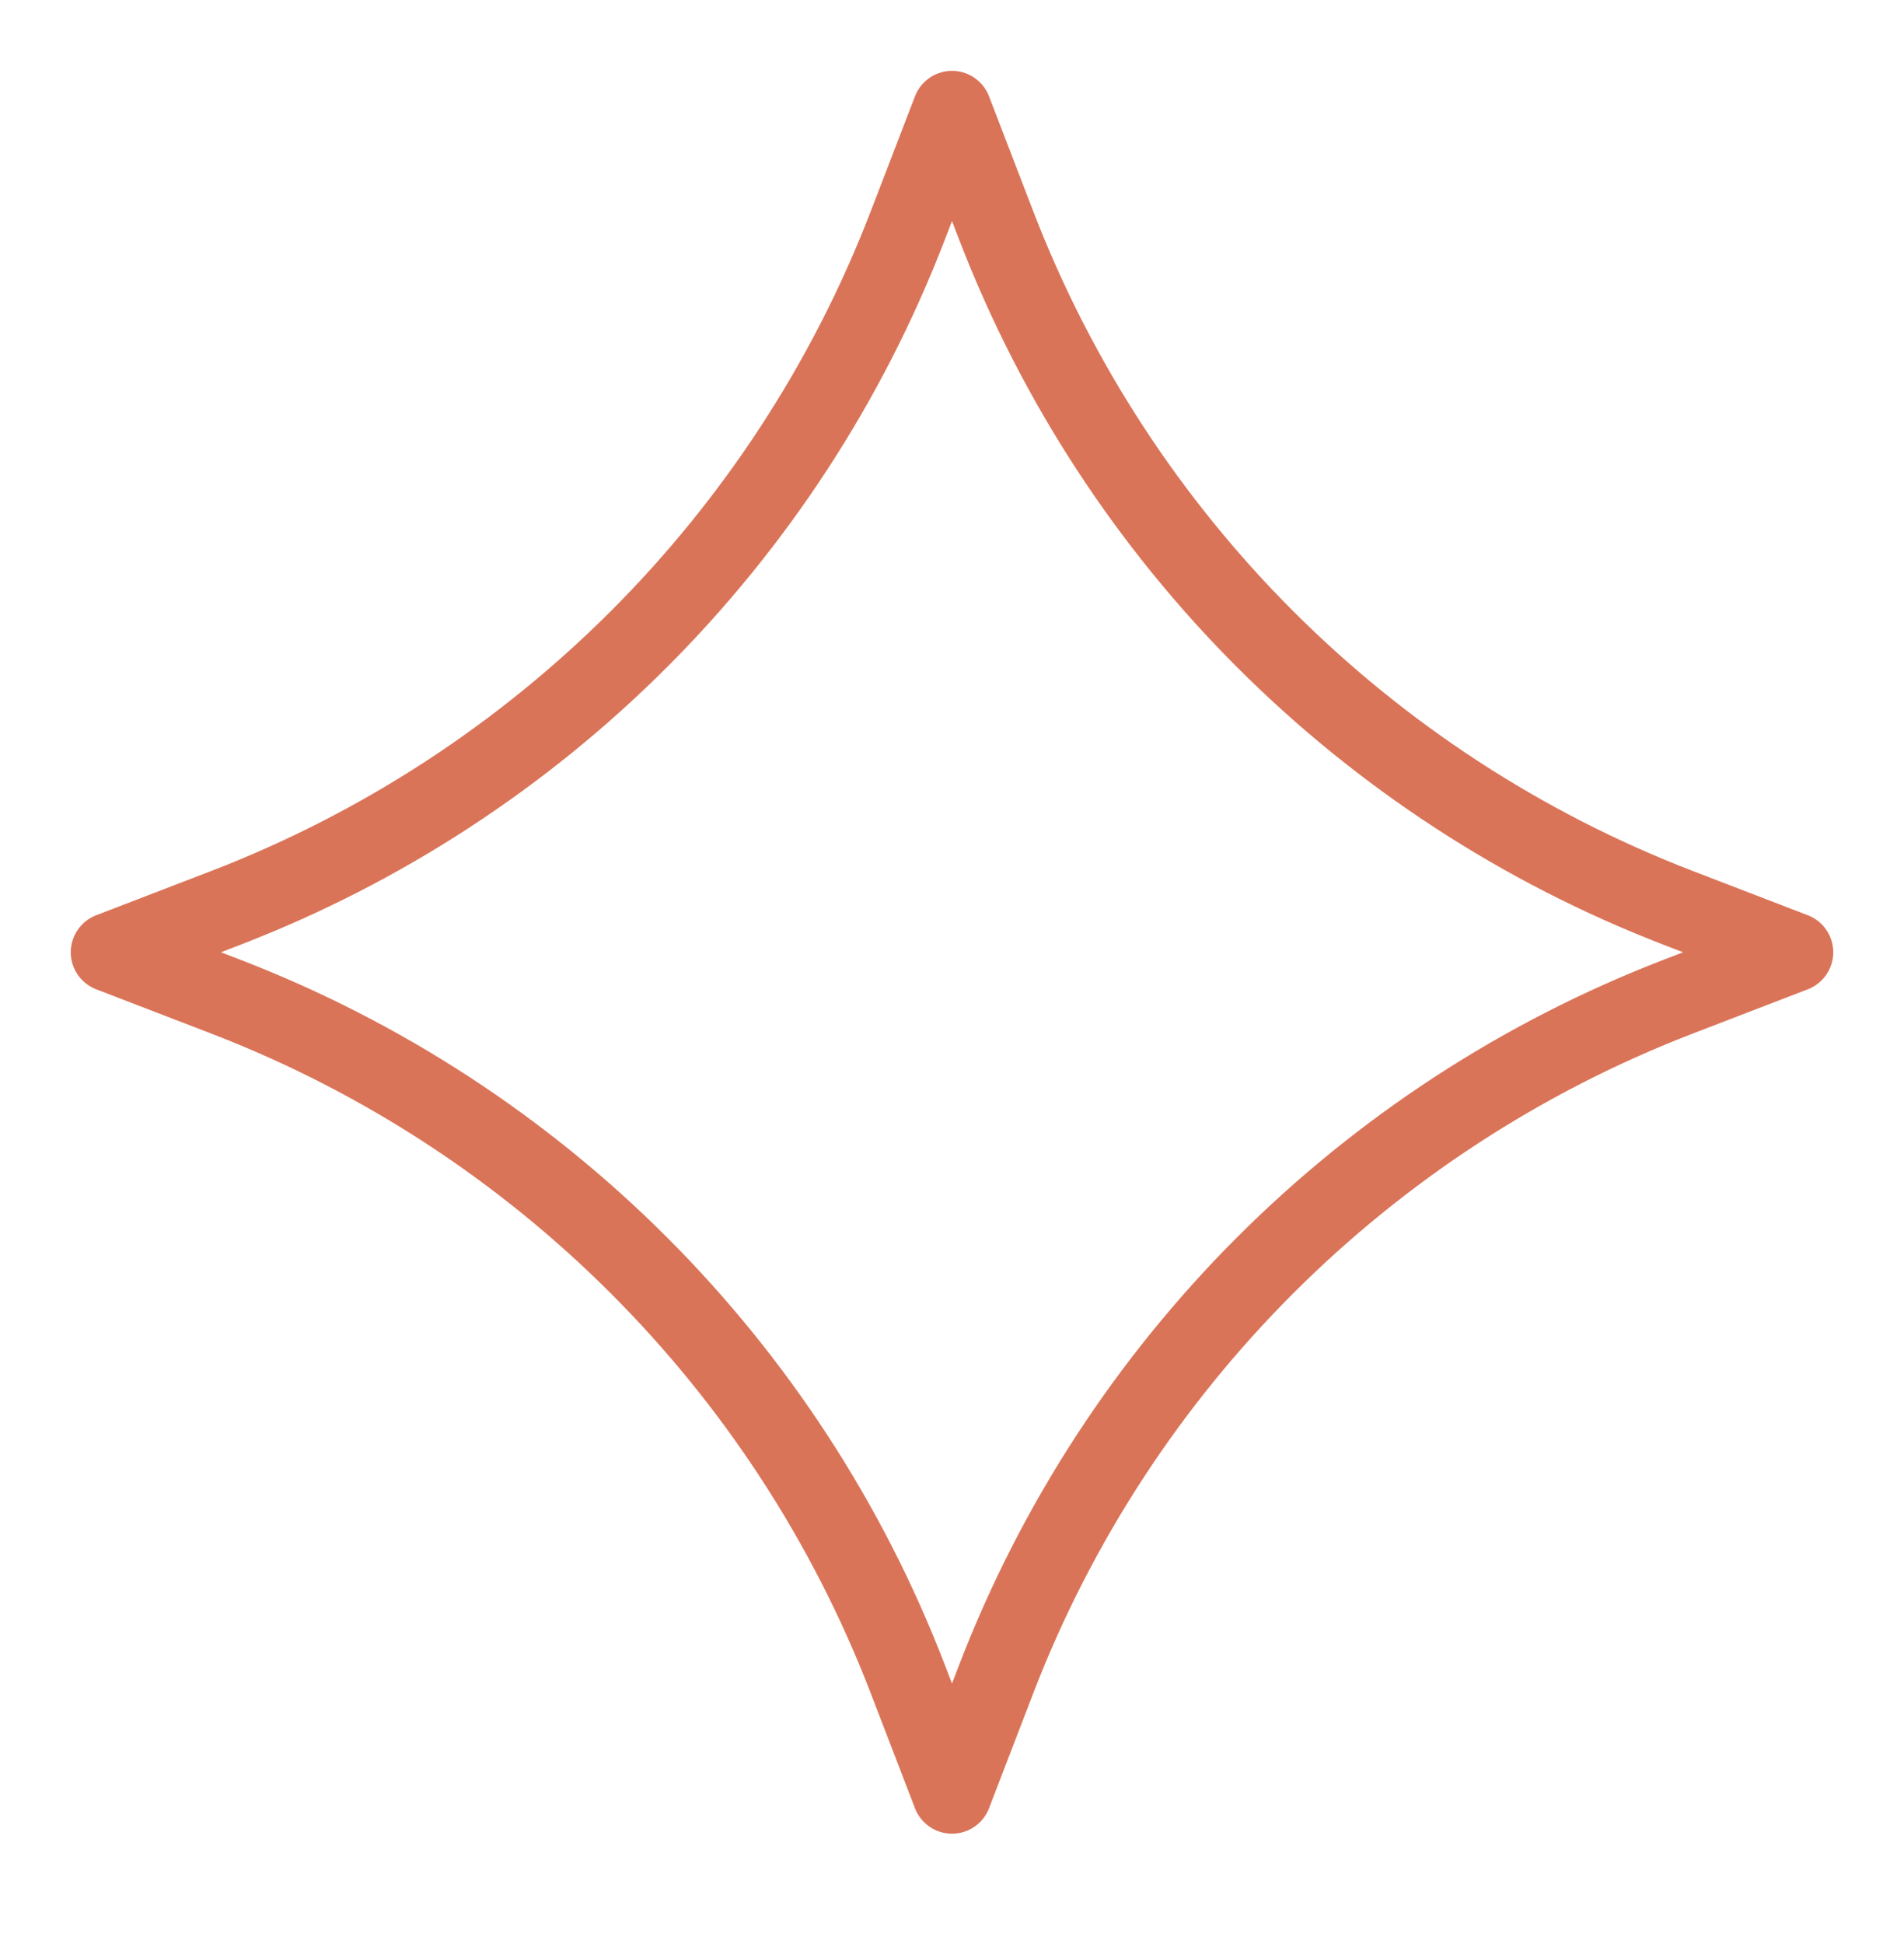 <?xml version="1.0" encoding="UTF-8"?> <svg xmlns="http://www.w3.org/2000/svg" width="48" height="49" viewBox="0 0 48 49" fill="none"> <path d="M24 2.786L25.114 5.682C28.159 13.592 34.41 19.843 42.32 22.888L45.216 24.002L42.32 25.116C34.41 28.16 28.159 34.412 25.114 42.322L24 45.218L22.886 42.322C19.841 34.412 13.59 28.16 5.68 25.116L2.784 24.002L5.68 22.888C13.59 19.843 19.841 13.592 22.886 5.682L24 2.786Z" stroke="#DA7458" stroke-width="2" stroke-linejoin="round"></path> </svg> 